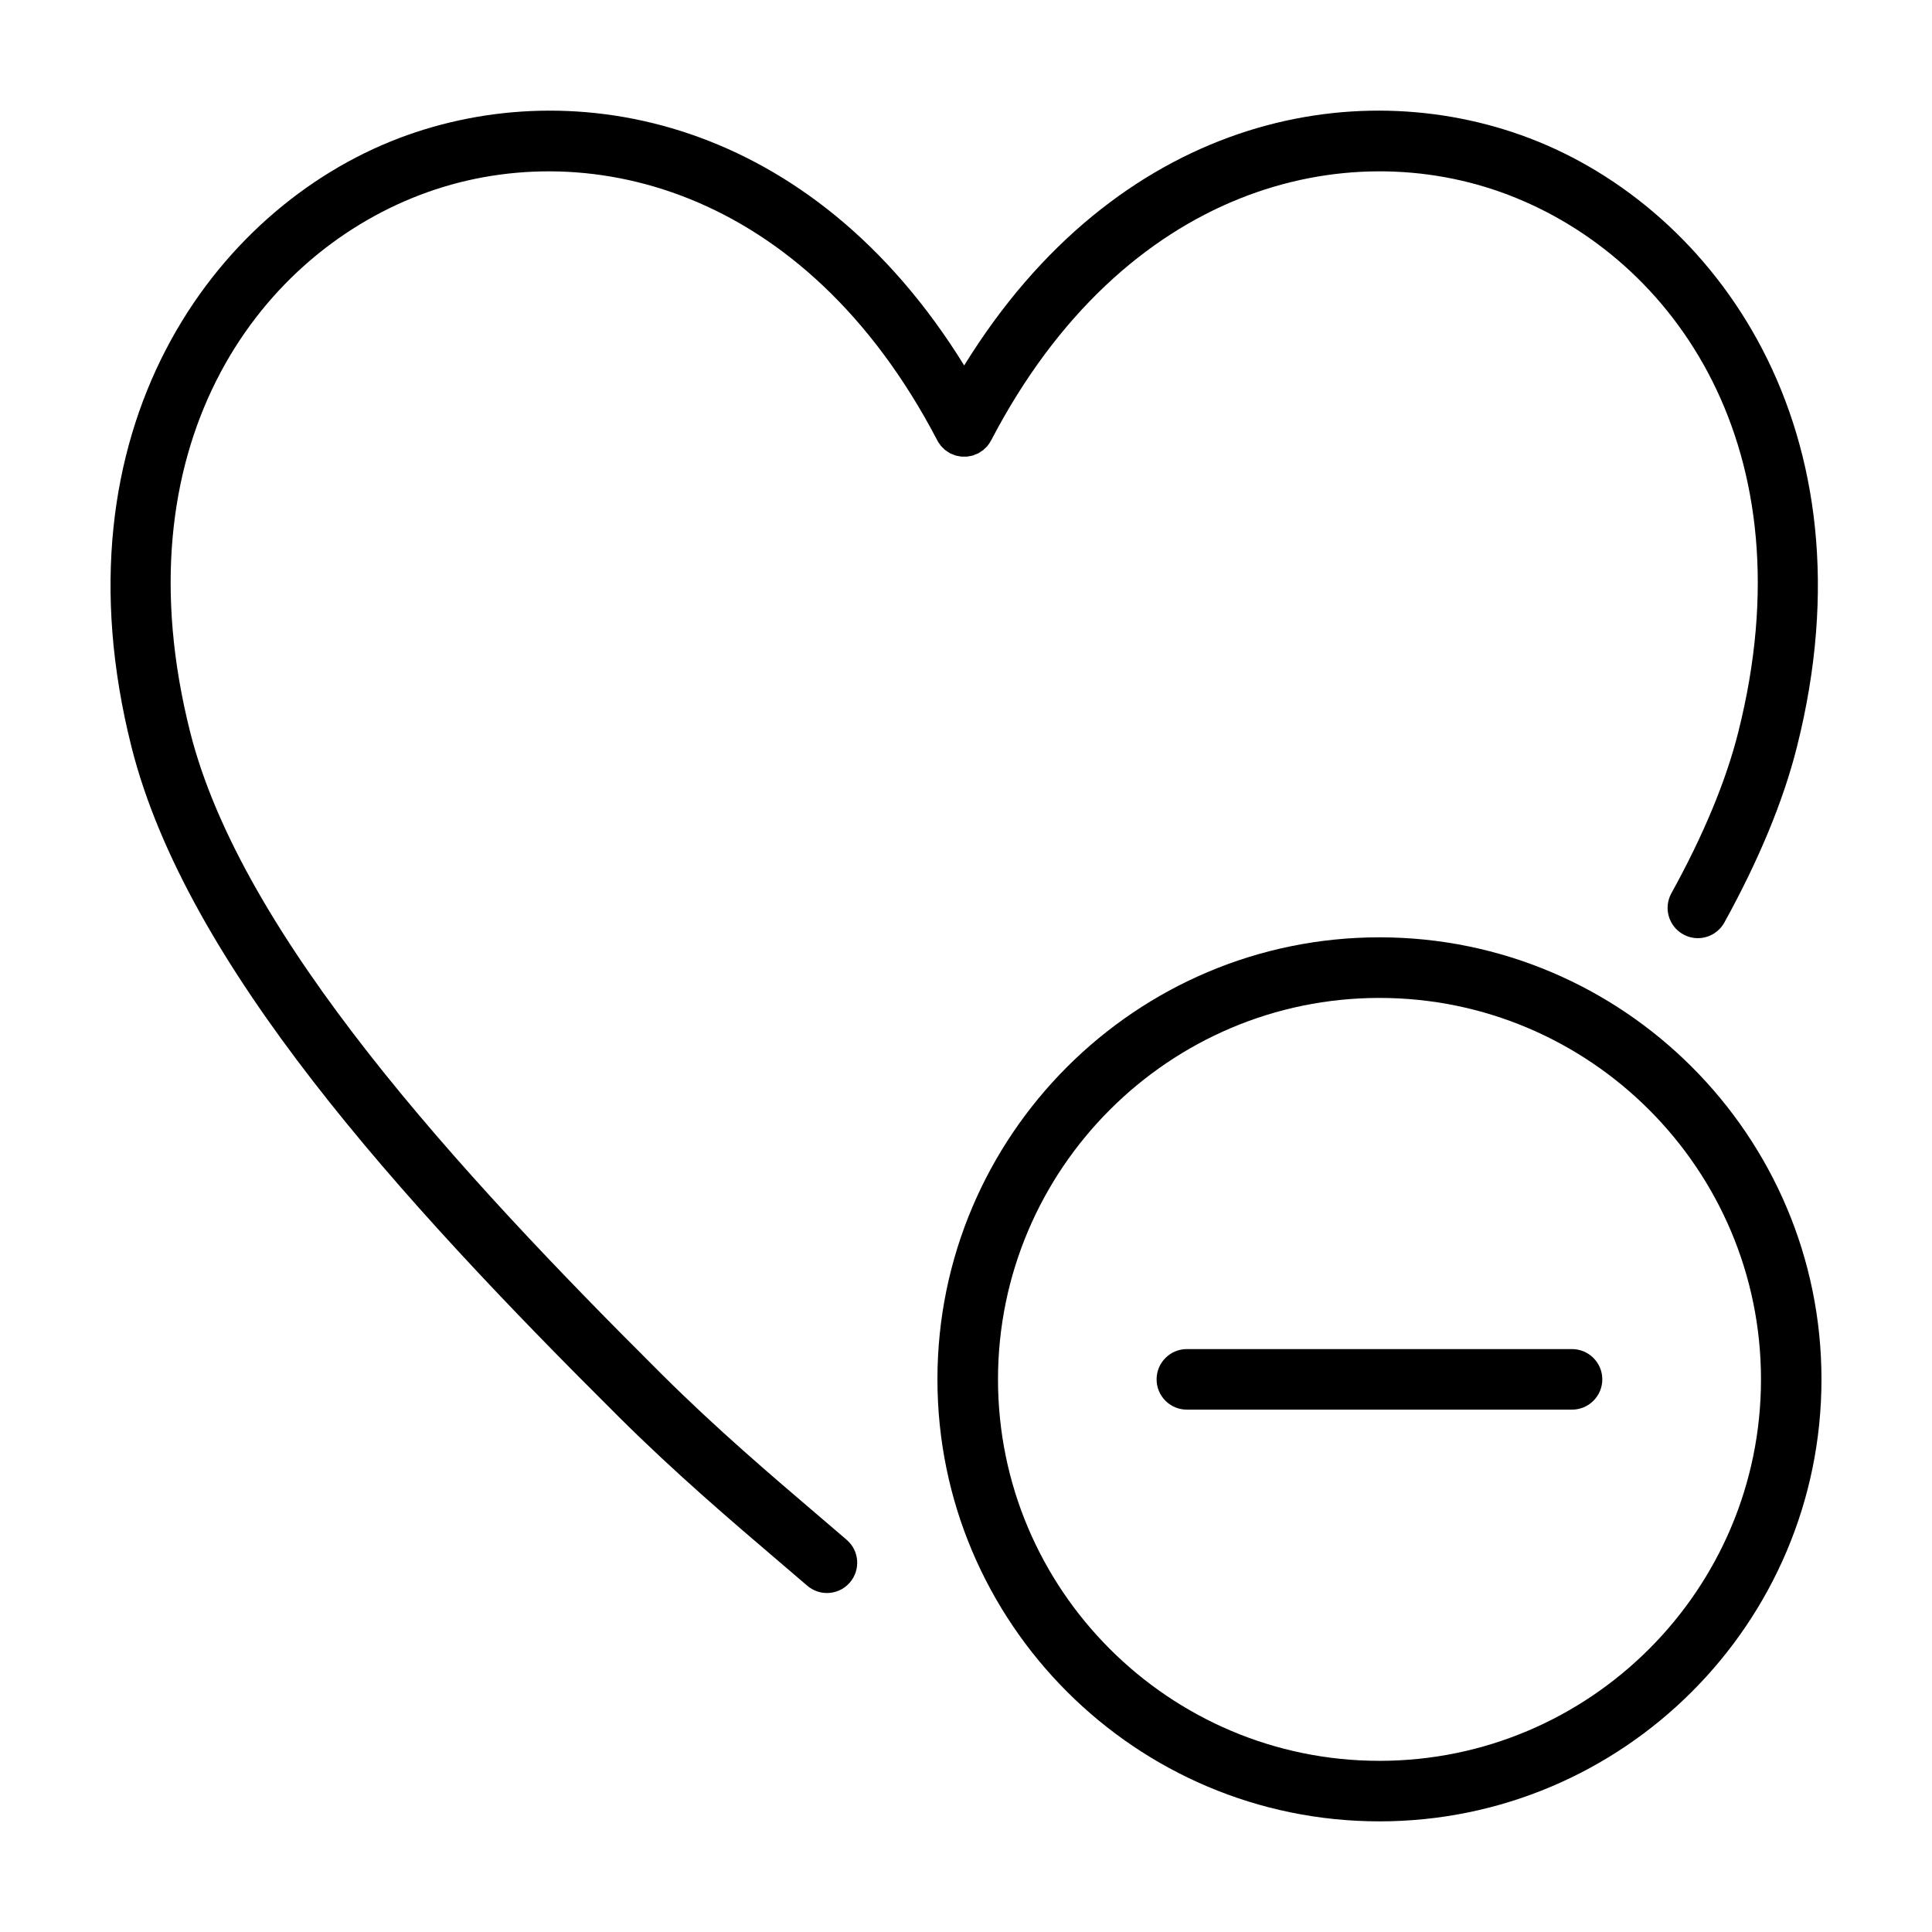 <?xml version="1.0" encoding="UTF-8"?>
<!-- Uploaded to: ICON Repo, www.svgrepo.com, Generator: ICON Repo Mixer Tools -->
<svg fill="#000000" width="800px" height="800px" version="1.1" viewBox="144 144 512 512" xmlns="http://www.w3.org/2000/svg">
 <g>
  <path d="m509.57 392.4c-64.59 0-117.14 52.559-117.14 117.14s52.551 117.14 117.14 117.14 117.14-52.555 117.14-117.14c0-64.59-52.555-117.14-117.14-117.14zm0 218.24c-55.742 0-101.09-45.352-101.09-101.09 0-55.742 45.352-101.09 101.09-101.09 55.742 0 101.11 45.352 101.11 101.09 0 55.742-45.359 101.09-101.11 101.09z"/>
  <path d="m560.6 501.52h-102.07c-4.43 0-8.02 3.598-8.02 8.027 0 4.43 3.594 8.02 8.02 8.02h102.07c4.43 0 8.027-3.594 8.027-8.02 0-4.43-3.598-8.027-8.027-8.027z"/>
  <path d="m308.06 519.56c14.895 14.809 29.598 27.363 42.57 38.426l7.297 6.238c1.516 1.301 3.371 1.941 5.219 1.941 2.258 0 4.504-0.945 6.09-2.801 2.883-3.359 2.5-8.422-0.863-11.301l-7.332-6.277c-12.758-10.883-27.223-23.211-41.672-37.598-54.152-53.867-111.35-116.2-124.96-170.13-18.961-75.121 16.961-125.67 60.984-142.43 42.797-16.32 101.76-2.492 137.02 65.113 0.004 0.016 0.016 0.023 0.023 0.047 0.195 0.371 0.441 0.727 0.707 1.066 0.066 0.086 0.105 0.18 0.176 0.262 0.195 0.246 0.438 0.457 0.676 0.68 0.145 0.141 0.281 0.312 0.438 0.441 0.137 0.105 0.309 0.191 0.449 0.297 0.293 0.207 0.57 0.414 0.883 0.574 0.02 0.016 0.035 0.031 0.055 0.039 0.191 0.102 0.387 0.152 0.59 0.23 0.266 0.109 0.523 0.238 0.797 0.324 0.277 0.082 0.551 0.121 0.828 0.172 0.238 0.047 0.469 0.105 0.707 0.125 0.266 0.023 0.523 0.016 0.785 0.016 0.266 0 0.523 0.012 0.785-0.016 0.238-0.02 0.465-0.082 0.695-0.125 0.289-0.051 0.559-0.09 0.84-0.172 0.25-0.082 0.488-0.195 0.73-0.293 0.215-0.098 0.453-0.152 0.66-0.266 0.031-0.012 0.051-0.031 0.07-0.047 0.25-0.133 0.48-0.312 0.711-0.465 0.207-0.137 0.43-0.262 0.613-0.414 0.086-0.07 0.141-0.152 0.227-0.227 0.316-0.281 0.625-0.562 0.891-0.891 0.039-0.051 0.07-0.105 0.105-0.152 0.289-0.371 0.555-0.762 0.762-1.176 0.012-0.016 0.02-0.023 0.031-0.039 35.246-67.605 94.227-81.422 137.02-65.105 44.012 16.766 79.941 67.32 60.98 142.44v0.012c-3.254 12.914-9.219 27.258-17.715 42.648-2.144 3.883-0.734 8.758 3.148 10.891 1.23 0.68 2.551 1.004 3.863 1.004 2.832 0 5.562-1.5 7.031-4.144 9.152-16.59 15.629-32.223 19.211-46.465 0-0.004 0.004-0.004 0.004-0.012 21.266-84.227-21.805-142.68-70.82-161.36-46.613-17.758-109.44-5.262-149.85 60.207-40.406-65.461-103.23-77.961-149.84-60.207-49.016 18.676-92.078 77.133-70.82 161.36 14.539 57.559 70.691 119.37 129.21 177.57z"/>
 </g>
</svg>